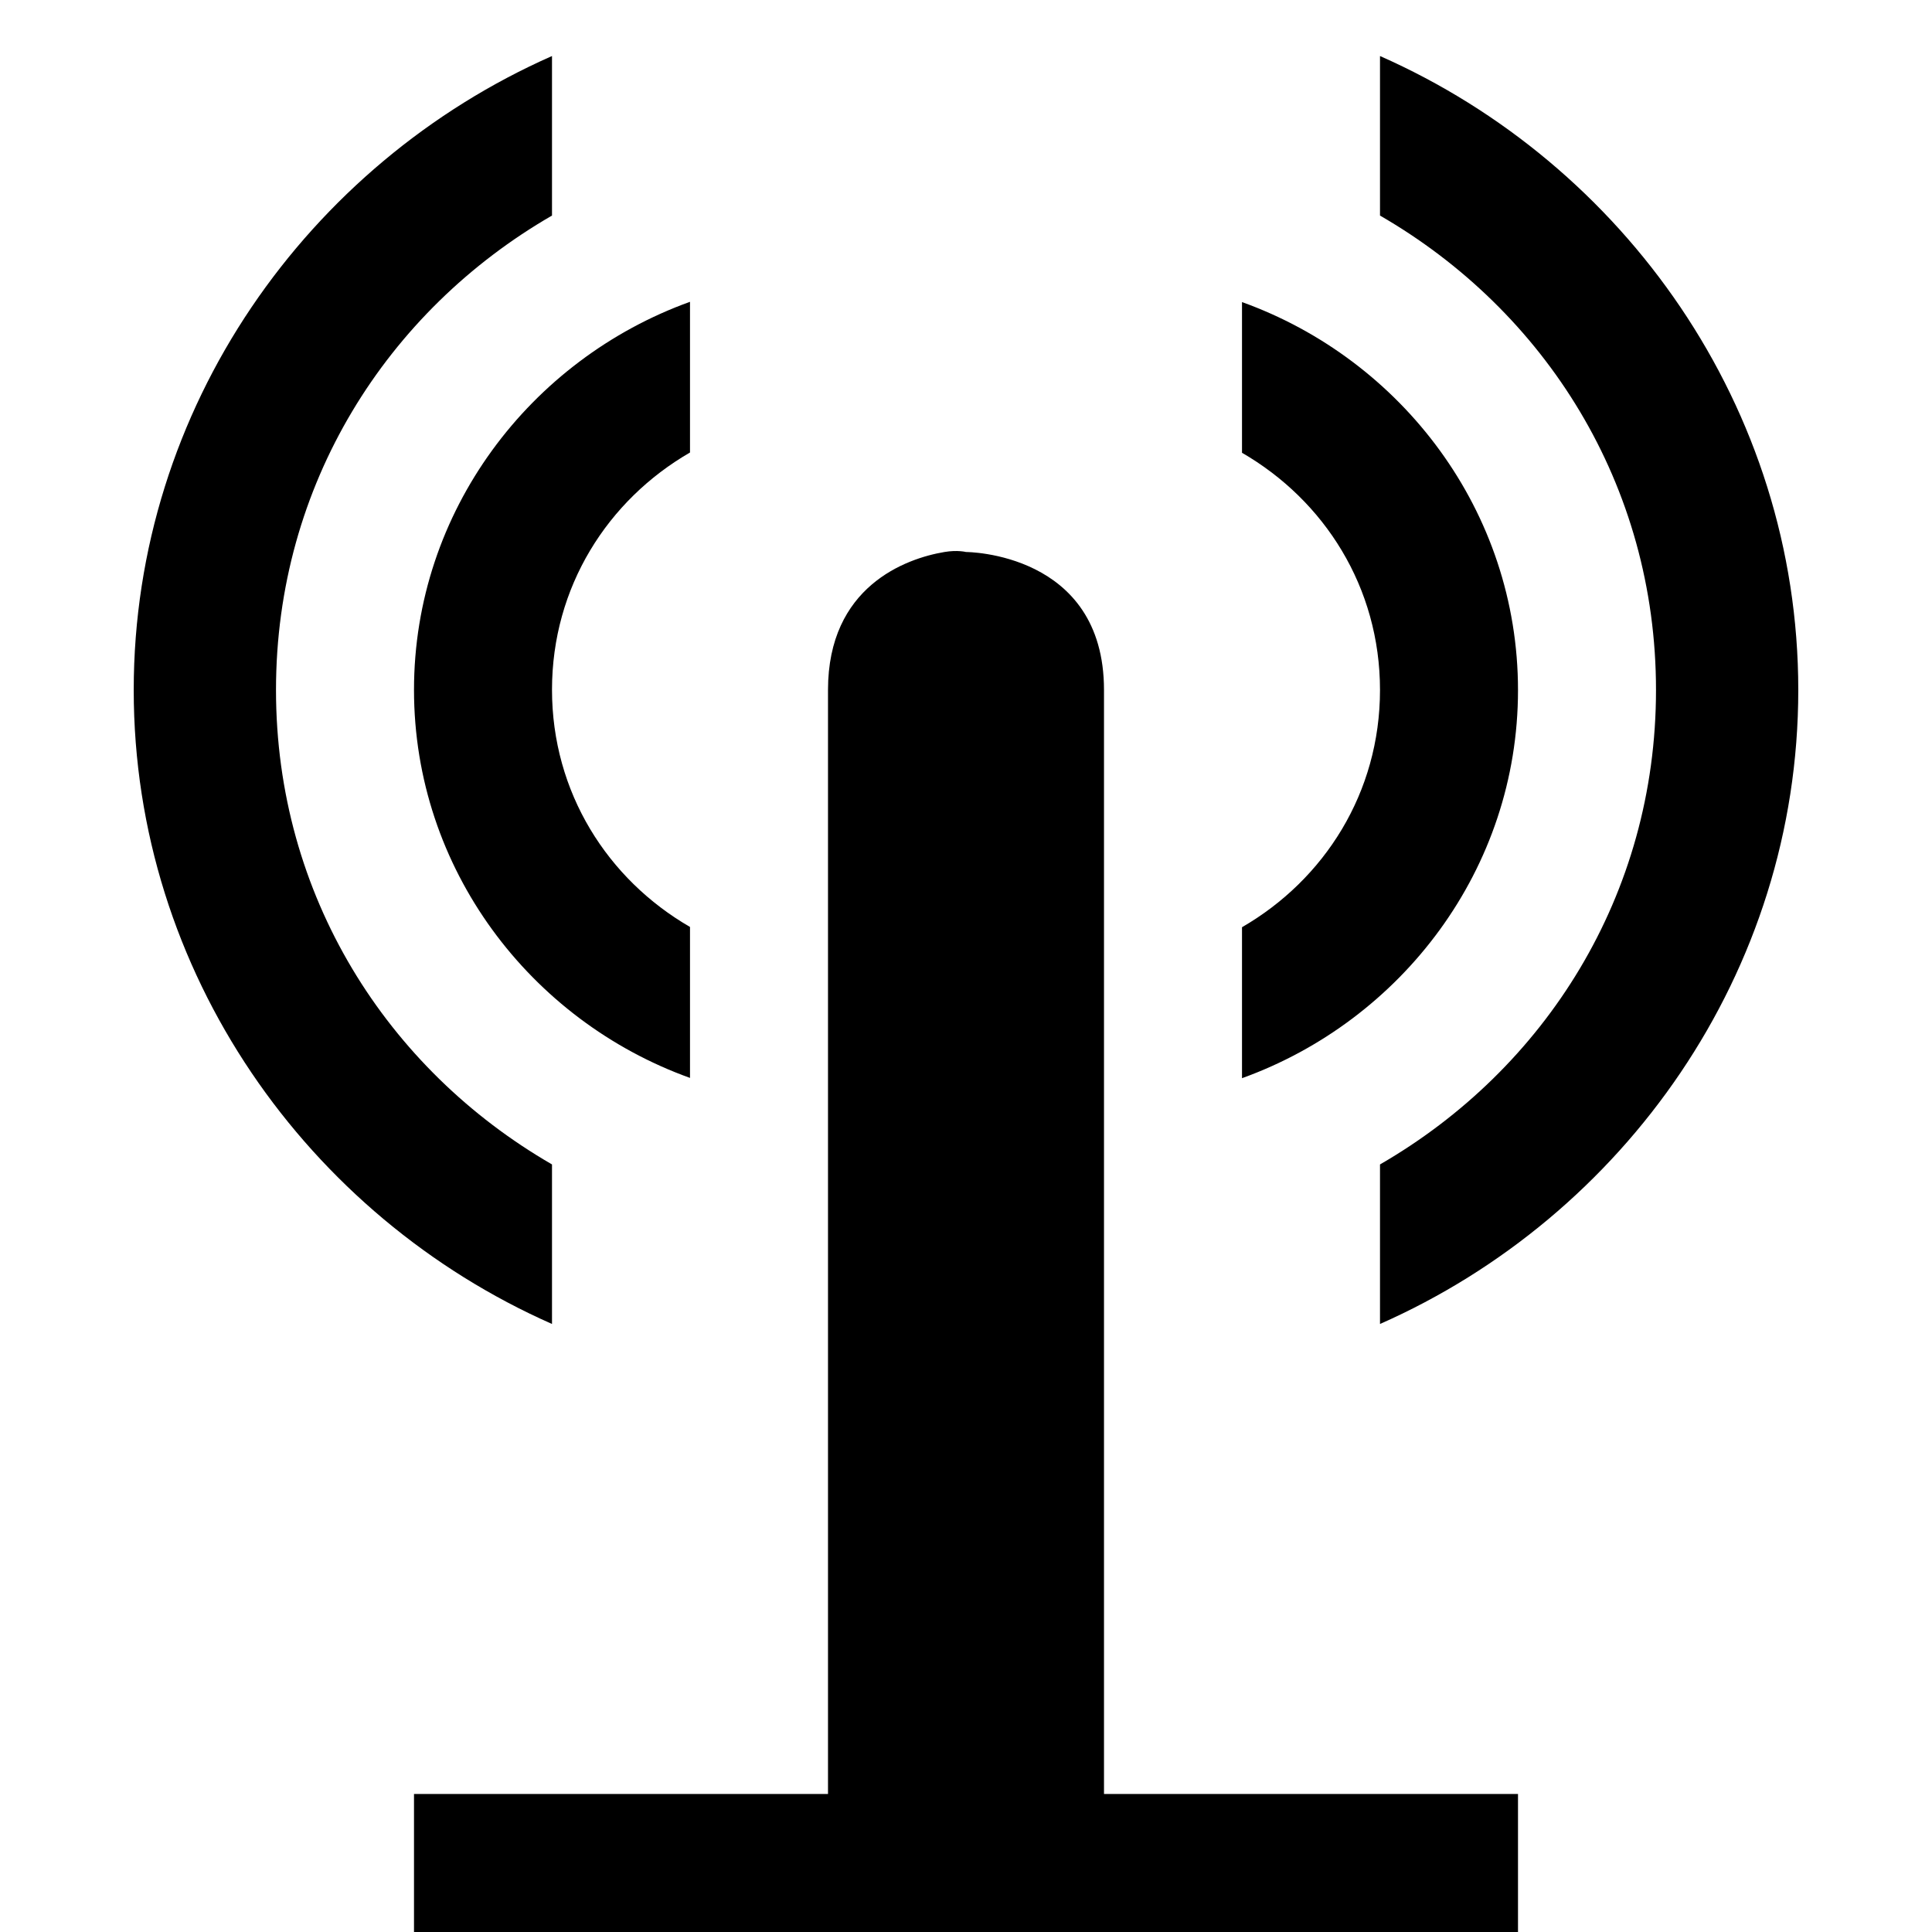 <?xml version="1.0" encoding="UTF-8" standalone="no"?>


<!-- Uploaded to: SVG Repo, www.svgrepo.com, Generator: SVG Repo Mixer Tools -->
<svg 
   xmlns:dc="http://purl.org/dc/elements/1.1/"
   xmlns:cc="http://creativecommons.org/ns#"
   xmlns:rdf="http://www.w3.org/1999/02/22-rdf-syntax-ns#"
   xmlns:svg="http://www.w3.org/2000/svg"
   xmlns="http://www.w3.org/2000/svg"
   version="1.1"
   width="100%"
   height="100%"
   viewBox="0 0 14 14"
   id="svg2">
  <defs
     id="defs6" />
  <rect
     width="14"
     height="14"
     x="0"
     y="0"
     id="canvas"
     style="fill:none;stroke:none;visibility:hidden" />
  <path
     d="M 4,0.406 C 2.233,1.186 0.969,2.952 0.969,5 c 0,2.048 1.264,3.814 3.031,4.594 l 0,-1.156 c -1.196,-0.691 -2,-1.949 -2,-3.438 0,-1.488 0.804,-2.747 2,-3.438 l 0,-1.156 z m 6,0 0,1.156 c 1.196,0.691 2,1.949 2,3.438 0,1.488 -0.804,2.747 -2,3.438 l 0,1.156 C 11.767,8.814 13.031,7.048 13.031,5 c 0,-2.048 -1.264,-3.814 -3.031,-4.594 z m -5,1.781 c -1.157,0.417 -2,1.516 -2,2.812 0,1.297 0.843,2.396 2,2.812 l 0,-1.094 c -0.597,-0.345 -1,-0.975 -1,-1.719 0,-0.744 0.403,-1.374 1,-1.719 l 0,-1.094 z m 4,0 0,1.094 c 0.597,0.345 1,0.975 1,1.719 0,0.744 -0.403,1.374 -1,1.719 l 0,1.094 c 1.157,-0.417 2,-1.516 2,-2.812 0,-1.297 -0.843,-2.396 -2,-2.812 z M 6.844,4 C 6.563,4.047 6,4.25 6,5 l 0,8 -3,0 0,1 8,0 0,-1 -3,0 0,-8 c 0,-1 -1,-1 -1,-1 0,0 -0.062,-0.016 -0.156,0 z"
     id="mast-communications"
     style="fill:#000000;fill-opacity:1;stroke:none" />
</svg>